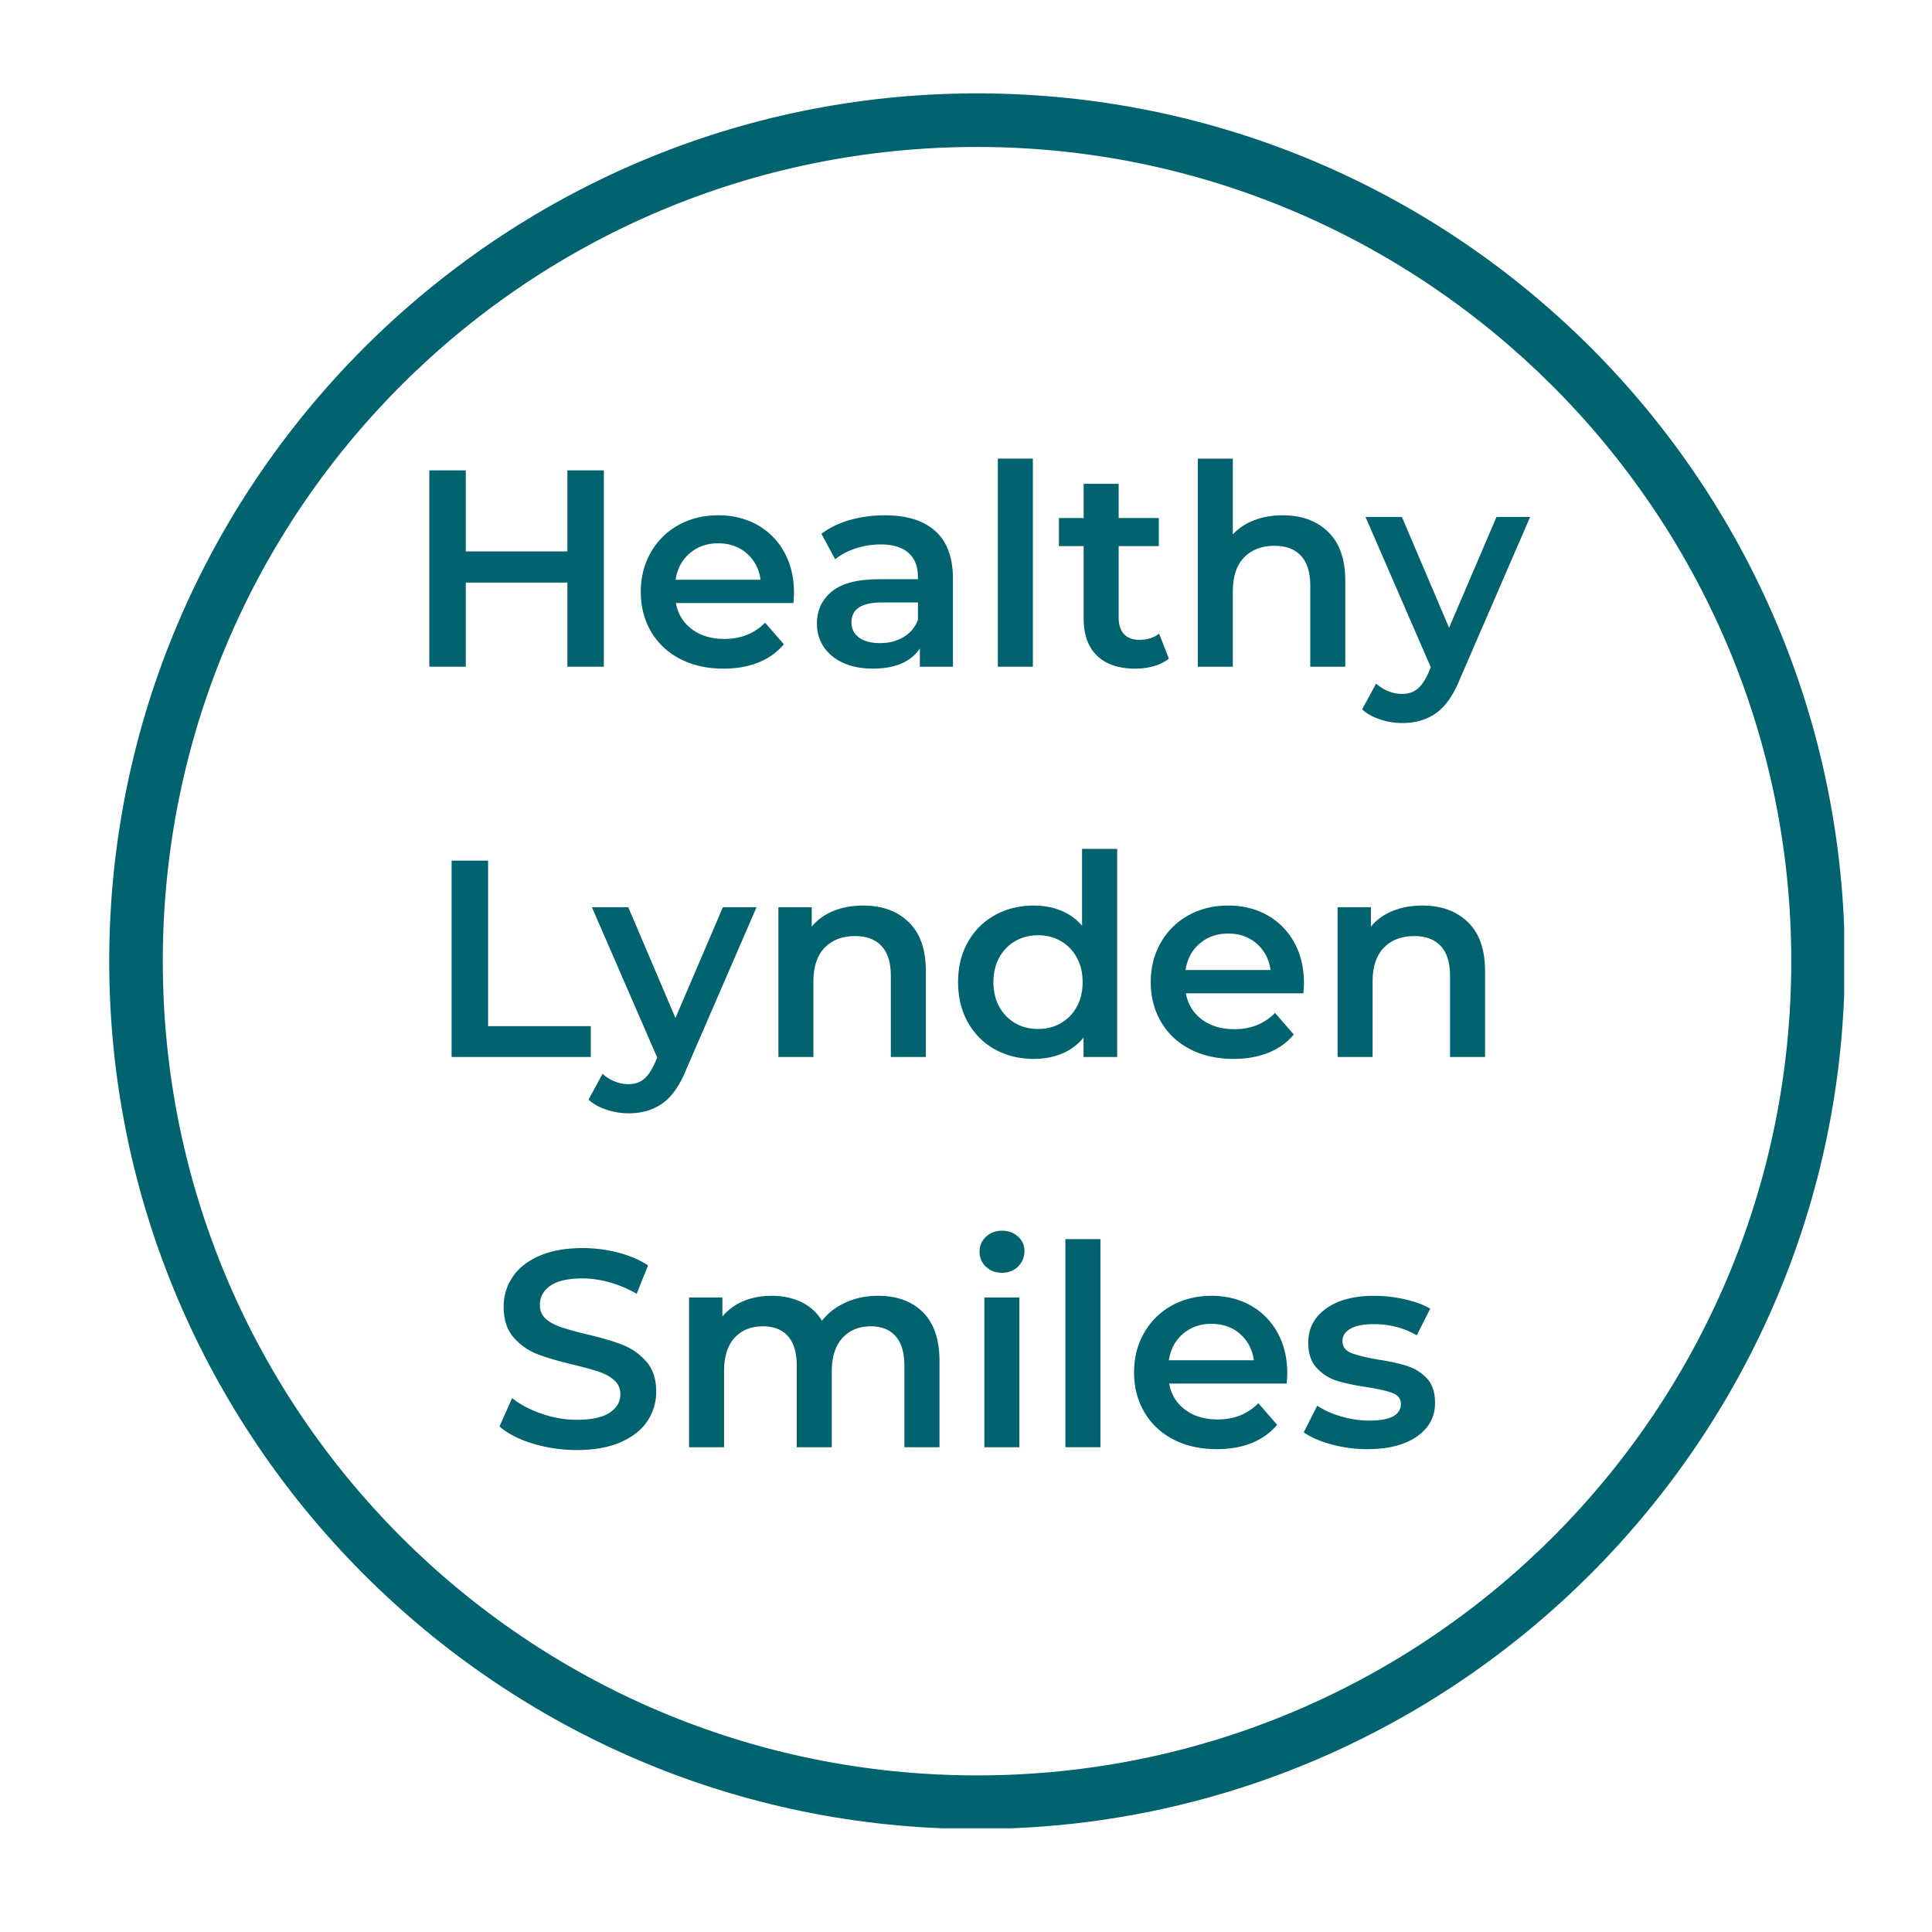 <?xml version="1.0" encoding="UTF-8"?>
<svg data-bbox="21.2 18.125 336.878 336.879" height="500" viewBox="0 0 375 375" width="500" xmlns="http://www.w3.org/2000/svg" data-type="color">
    <g>
        <defs>
            <clipPath id="61335ede-e4ef-46d3-b476-1d8c3fc66797">
                <path d="M21.2 18.125h336.75v336.75H21.2Zm0 0"/>
            </clipPath>
        </defs>
        <path d="M117.207 91.298v38.109h-7.078v-16.328H90.41v16.328h-7.078v-38.11h7.079v15.735h19.718V91.298Zm0 0" fill="#016370" data-color="1"/>
        <path d="M154.11 115.032c0 .48-.038 1.152-.109 2.016H131.19c.395 2.148 1.438 3.843 3.125 5.093 1.688 1.25 3.785 1.875 6.297 1.875 3.187 0 5.816-1.05 7.89-3.156l3.641 4.188c-1.305 1.562-2.953 2.746-4.953 3.547-1.992.792-4.242 1.187-6.75 1.187-3.188 0-6-.629-8.438-1.89-2.43-1.27-4.308-3.04-5.64-5.313-1.324-2.27-1.985-4.836-1.985-7.703 0-2.832.645-5.38 1.938-7.64a13.765 13.765 0 0 1 5.36-5.313c2.288-1.27 4.867-1.907 7.734-1.907 2.832 0 5.363.625 7.594 1.875 2.226 1.25 3.968 3.012 5.218 5.282 1.258 2.273 1.89 4.89 1.89 7.859Zm-14.702-9.578c-2.18 0-4.024.648-5.531 1.937-1.5 1.282-2.418 2.996-2.75 5.141h16.5c-.293-2.102-1.184-3.805-2.672-5.11-1.493-1.312-3.34-1.968-5.547-1.968Zm0 0" fill="#016370" data-color="1"/>
        <path d="M171.734 100.016c4.29 0 7.567 1.028 9.829 3.079 2.27 2.042 3.406 5.136 3.406 9.28v17.032h-6.422v-3.531c-.836 1.261-2.023 2.23-3.563 2.906-1.542.664-3.402 1-5.578 1-2.18 0-4.086-.371-5.718-1.11-1.637-.738-2.903-1.769-3.797-3.093-.887-1.332-1.328-2.832-1.328-4.5 0-2.613.968-4.707 2.906-6.281 1.945-1.582 5.008-2.375 9.187-2.375h7.516v-.438c0-2.031-.61-3.586-1.828-4.672-1.219-1.093-3.027-1.64-5.422-1.64-1.637 0-3.246.257-4.828.765-1.574.512-2.902 1.219-3.984 2.125l-2.672-4.953c1.52-1.164 3.347-2.055 5.484-2.672 2.145-.613 4.414-.922 6.813-.922Zm-.921 24.813c1.707 0 3.222-.383 4.547-1.156 1.32-.782 2.257-1.899 2.812-3.36v-3.375h-7.031c-3.918 0-5.875 1.293-5.875 3.875 0 1.23.488 2.211 1.469 2.938.976.719 2.335 1.078 4.078 1.078Zm0 0" fill="#016370" data-color="1"/>
        <path d="M193.682 89.016h6.797v40.391h-6.797Zm0 0" fill="#016370" data-color="1"/>
        <path d="M226.881 127.829c-.804.656-1.777 1.148-2.921 1.469a13.25 13.25 0 0 1-3.61.484c-3.199 0-5.668-.832-7.406-2.5-1.742-1.664-2.61-4.098-2.61-7.297v-13.984h-4.796v-5.453h4.797v-6.641h6.796v6.64h7.797v5.454h-7.797v13.828c0 1.418.344 2.5 1.032 3.25.695.742 1.695 1.11 3 1.11 1.531 0 2.8-.4 3.812-1.204Zm0 0" fill="#016370" data-color="1"/>
        <path d="M248.977 100.016c3.664 0 6.602 1.075 8.813 3.22 2.218 2.136 3.328 5.308 3.328 9.515v16.656h-6.797v-15.781c0-2.54-.602-4.457-1.797-5.75-1.2-1.29-2.906-1.938-5.125-1.938-2.5 0-4.48.758-5.938 2.266-1.449 1.512-2.171 3.68-2.171 6.5v14.703h-6.797v-40.39h6.797v14.703c1.125-1.196 2.507-2.114 4.156-2.75 1.656-.633 3.5-.954 5.531-.954Zm0 0" fill="#016370" data-color="1"/>
        <path d="M296.998 100.345 283.39 131.75c-1.273 3.156-2.82 5.375-4.64 6.656-1.813 1.29-4.008 1.938-6.579 1.938-1.449 0-2.882-.235-4.297-.704-1.417-.468-2.578-1.12-3.484-1.953l2.719-5.015a7.61 7.61 0 0 0 2.312 1.468 7.018 7.018 0 0 0 2.688.547c1.195 0 2.187-.312 2.969-.937.78-.617 1.5-1.649 2.156-3.094l.484-1.14-12.672-29.172h7.063l9.156 21.5 9.203-21.5Zm0 0" fill="#016370" data-color="1"/>
        <path d="M87.656 167.048h7.078v32.125h19.938v5.984H87.656Zm0 0" fill="#016370" data-color="1"/>
        <path d="M146.84 176.095 133.232 207.5c-1.273 3.156-2.82 5.375-4.64 6.656-1.813 1.29-4.008 1.938-6.579 1.938-1.449 0-2.882-.235-4.296-.704-1.418-.468-2.579-1.12-3.485-1.953l2.719-5.015a7.61 7.61 0 0 0 2.312 1.468 7.018 7.018 0 0 0 2.688.547c1.195 0 2.187-.312 2.969-.937.78-.617 1.5-1.649 2.156-3.094l.484-1.14-12.672-29.172h7.063l9.156 21.5 9.203-21.5Zm0 0" fill="#016370" data-color="1"/>
        <path d="M167.568 175.766c3.664 0 6.602 1.075 8.813 3.22 2.218 2.136 3.328 5.308 3.328 9.515v16.656h-6.797v-15.781c0-2.54-.602-4.457-1.797-5.75-1.2-1.29-2.906-1.938-5.125-1.938-2.5 0-4.48.758-5.938 2.266-1.449 1.512-2.171 3.68-2.171 6.5v14.703h-6.797v-29.063h6.469v3.75c1.125-1.343 2.539-2.359 4.25-3.046 1.707-.688 3.628-1.032 5.765-1.032Zm0 0" fill="#016370" data-color="1"/>
        <path d="M216.84 164.766v40.391h-6.532v-3.75a10.514 10.514 0 0 1-4.172 3.094c-1.648.687-3.468 1.031-5.468 1.031-2.793 0-5.309-.613-7.547-1.844-2.23-1.238-3.98-2.988-5.25-5.25-1.274-2.27-1.907-4.875-1.907-7.812 0-2.938.633-5.531 1.907-7.781 1.27-2.25 3.02-3.989 5.25-5.22 2.238-1.238 4.754-1.859 7.547-1.859 1.925 0 3.687.329 5.28.985a10.595 10.595 0 0 1 4.079 2.922v-14.907Zm-15.36 34.954c1.633 0 3.102-.368 4.406-1.11 1.313-.75 2.348-1.812 3.11-3.187.758-1.383 1.14-2.985 1.14-4.797 0-1.813-.382-3.406-1.14-4.781-.762-1.383-1.797-2.446-3.11-3.188-1.304-.75-2.773-1.125-4.406-1.125-1.625 0-3.094.375-4.406 1.125-1.305.742-2.34 1.805-3.11 3.188-.761 1.375-1.14 2.968-1.14 4.78 0 1.813.379 3.415 1.14 4.798.77 1.375 1.805 2.437 3.11 3.187 1.312.742 2.781 1.11 4.406 1.11Zm0 0" fill="#016370" data-color="1"/>
        <path d="M253.095 190.782c0 .48-.04 1.152-.11 2.016h-22.812c.395 2.148 1.438 3.843 3.125 5.093 1.688 1.25 3.785 1.875 6.297 1.875 3.187 0 5.816-1.05 7.89-3.156l3.641 4.188c-1.305 1.562-2.953 2.746-4.953 3.547-1.992.792-4.242 1.187-6.75 1.187-3.188 0-6-.629-8.438-1.89-2.43-1.27-4.308-3.04-5.64-5.313-1.324-2.27-1.984-4.836-1.984-7.703 0-2.832.644-5.38 1.937-7.64a13.765 13.765 0 0 1 5.36-5.313c2.288-1.27 4.867-1.907 7.734-1.907 2.832 0 5.363.625 7.594 1.875 2.226 1.25 3.968 3.012 5.218 5.282 1.258 2.273 1.89 4.89 1.89 7.859Zm-14.703-9.578c-2.18 0-4.024.648-5.531 1.937-1.5 1.282-2.418 2.996-2.75 5.141h16.5c-.293-2.102-1.184-3.805-2.672-5.11-1.493-1.312-3.34-1.968-5.547-1.968Zm0 0" fill="#016370" data-color="1"/>
        <path d="M276.11 175.766c3.663 0 6.6 1.075 8.812 3.22 2.218 2.136 3.328 5.308 3.328 9.515v16.656h-6.797v-15.781c0-2.54-.602-4.457-1.797-5.75-1.2-1.29-2.906-1.938-5.125-1.938-2.5 0-4.48.758-5.938 2.266-1.449 1.512-2.171 3.68-2.171 6.5v14.703h-6.797v-29.063h6.469v3.75c1.125-1.343 2.539-2.359 4.25-3.046 1.707-.688 3.628-1.032 5.765-1.032Zm0 0" fill="#016370" data-color="1"/>
        <path d="M111.978 281.454c-2.95 0-5.793-.418-8.532-1.25-2.742-.832-4.906-1.942-6.5-3.328l2.453-5.5c1.563 1.242 3.473 2.25 5.735 3.031 2.27.781 4.55 1.172 6.844 1.172 2.82 0 4.93-.453 6.328-1.36 1.406-.914 2.109-2.113 2.109-3.593 0-1.094-.39-1.992-1.172-2.703-.781-.707-1.773-1.258-2.969-1.657-1.199-.406-2.836-.859-4.906-1.359-2.906-.688-5.258-1.375-7.047-2.063a11.718 11.718 0 0 1-4.625-3.25c-1.293-1.468-1.937-3.453-1.937-5.953 0-2.113.57-4.03 1.719-5.75 1.144-1.726 2.867-3.097 5.171-4.109 2.301-1.02 5.125-1.531 8.47-1.531 2.32 0 4.609.293 6.859.875 2.25.586 4.187 1.418 5.812 2.5l-2.219 5.5a22.05 22.05 0 0 0-5.234-2.219c-1.813-.508-3.574-.766-5.281-.766-2.793 0-4.871.477-6.235 1.422-1.355.938-2.031 2.188-2.031 3.75 0 1.086.383 1.977 1.156 2.672.782.688 1.77 1.23 2.969 1.625 1.195.399 2.832.852 4.906 1.36 2.832.656 5.157 1.34 6.969 2.046a11.93 11.93 0 0 1 4.64 3.235c1.29 1.449 1.938 3.406 1.938 5.875 0 2.105-.574 4.011-1.719 5.719-1.136 1.71-2.867 3.074-5.187 4.093-2.324 1.008-5.152 1.516-8.484 1.516Zm0 0" fill="#016370" data-color="1"/>
        <path d="M170.434 251.516c3.664 0 6.567 1.063 8.703 3.188 2.145 2.117 3.22 5.297 3.22 9.547v16.656h-6.813v-15.781c0-2.54-.563-4.457-1.688-5.75-1.125-1.29-2.742-1.938-4.844-1.938-2.28 0-4.117.758-5.5 2.266-1.375 1.512-2.062 3.664-2.062 6.453v14.75h-6.797v-15.781c0-2.54-.563-4.457-1.688-5.75-1.125-1.29-2.746-1.938-4.859-1.938-2.324 0-4.168.746-5.531 2.235-1.356 1.492-2.031 3.652-2.031 6.484v14.75h-6.797v-29.063h6.468v3.688c1.094-1.3 2.454-2.297 4.079-2.984 1.632-.688 3.453-1.032 5.453-1.032 2.176 0 4.11.407 5.797 1.22a9.367 9.367 0 0 1 4 3.624c1.195-1.531 2.738-2.719 4.625-3.562 1.882-.852 3.972-1.282 6.265-1.282Zm0 0" fill="#016370" data-color="1"/>
        <path d="M191.065 251.844h6.797v29.063h-6.797Zm3.422-4.796c-1.243 0-2.278-.391-3.11-1.172-.836-.782-1.25-1.75-1.25-2.907 0-1.164.414-2.14 1.25-2.921.832-.782 1.867-1.172 3.11-1.172 1.226 0 2.257.375 3.093 1.125.844.742 1.266 1.672 1.266 2.797 0 1.199-.414 2.21-1.234 3.03-.813.813-1.856 1.22-3.125 1.22Zm0 0" fill="#016370" data-color="1"/>
        <path d="M206.797 240.516h6.797v40.391h-6.797Zm0 0" fill="#016370" data-color="1"/>
        <path d="M249.857 266.532c0 .48-.04 1.152-.11 2.016h-22.812c.395 2.148 1.438 3.843 3.125 5.093 1.688 1.25 3.785 1.875 6.297 1.875 3.187 0 5.816-1.05 7.89-3.156l3.641 4.188c-1.305 1.562-2.953 2.746-4.953 3.546-1.992.793-4.242 1.188-6.75 1.188-3.188 0-6-.629-8.438-1.89-2.43-1.27-4.308-3.04-5.64-5.313-1.324-2.27-1.984-4.836-1.984-7.703 0-2.832.644-5.38 1.937-7.64a13.765 13.765 0 0 1 5.36-5.313c2.288-1.27 4.867-1.907 7.734-1.907 2.832 0 5.363.625 7.594 1.875 2.226 1.25 3.968 3.012 5.218 5.282 1.258 2.273 1.89 4.89 1.89 7.859Zm-14.703-9.578c-2.18 0-4.024.648-5.531 1.937-1.5 1.282-2.418 2.996-2.75 5.141h16.5c-.293-2.102-1.184-3.805-2.672-5.11-1.493-1.312-3.34-1.968-5.547-1.968Zm0 0" fill="#016370" data-color="1"/>
        <path d="M265.37 281.282a26.19 26.19 0 0 1-6.922-.922c-2.25-.613-4.047-1.394-5.39-2.344l2.609-5.172c1.313.875 2.883 1.579 4.719 2.11 1.832.523 3.633.781 5.406.781 4.07 0 6.11-1.07 6.11-3.219 0-1.007-.524-1.71-1.563-2.109-1.031-.406-2.688-.79-4.969-1.156-2.398-.352-4.351-.766-5.86-1.235a8.984 8.984 0 0 1-3.921-2.484c-1.106-1.176-1.656-2.82-1.656-4.938 0-2.75 1.148-4.945 3.453-6.593 2.3-1.657 5.414-2.485 9.344-2.485a26.8 26.8 0 0 1 5.984.688c2 .45 3.629 1.055 4.89 1.812l-2.609 5.172c-2.469-1.445-5.246-2.172-8.328-2.172-1.992 0-3.508.297-4.547.891-1.031.594-1.547 1.387-1.547 2.375 0 1.086.551 1.855 1.657 2.313 1.101.449 2.816.874 5.14 1.28 2.32.356 4.227.774 5.719 1.25a8.947 8.947 0 0 1 3.844 2.391c1.07 1.125 1.609 2.727 1.609 4.797 0 2.719-1.184 4.899-3.547 6.531-2.355 1.625-5.562 2.438-9.625 2.438Zm0 0" fill="#016370" data-color="1"/>
        <g clip-path="url(#61335ede-e4ef-46d3-b476-1d8c3fc66797)">
            <path d="M189.64 355.004c-93.058 0-168.44-75.902-168.44-168.442 0-92.535 75.382-168.437 168.44-168.437 93.06 0 168.438 75.383 168.438 168.438 0 93.058-75.898 168.44-168.437 168.44Zm0-326.48c-87.34 0-158.042 70.703-158.042 158.038 0 87.34 70.703 158.043 158.043 158.043s158.043-70.703 158.043-158.043c0-87.335-71.223-158.039-158.043-158.039Zm0 0" fill="#016370" data-color="1"/>
        </g>
    </g>
</svg>

